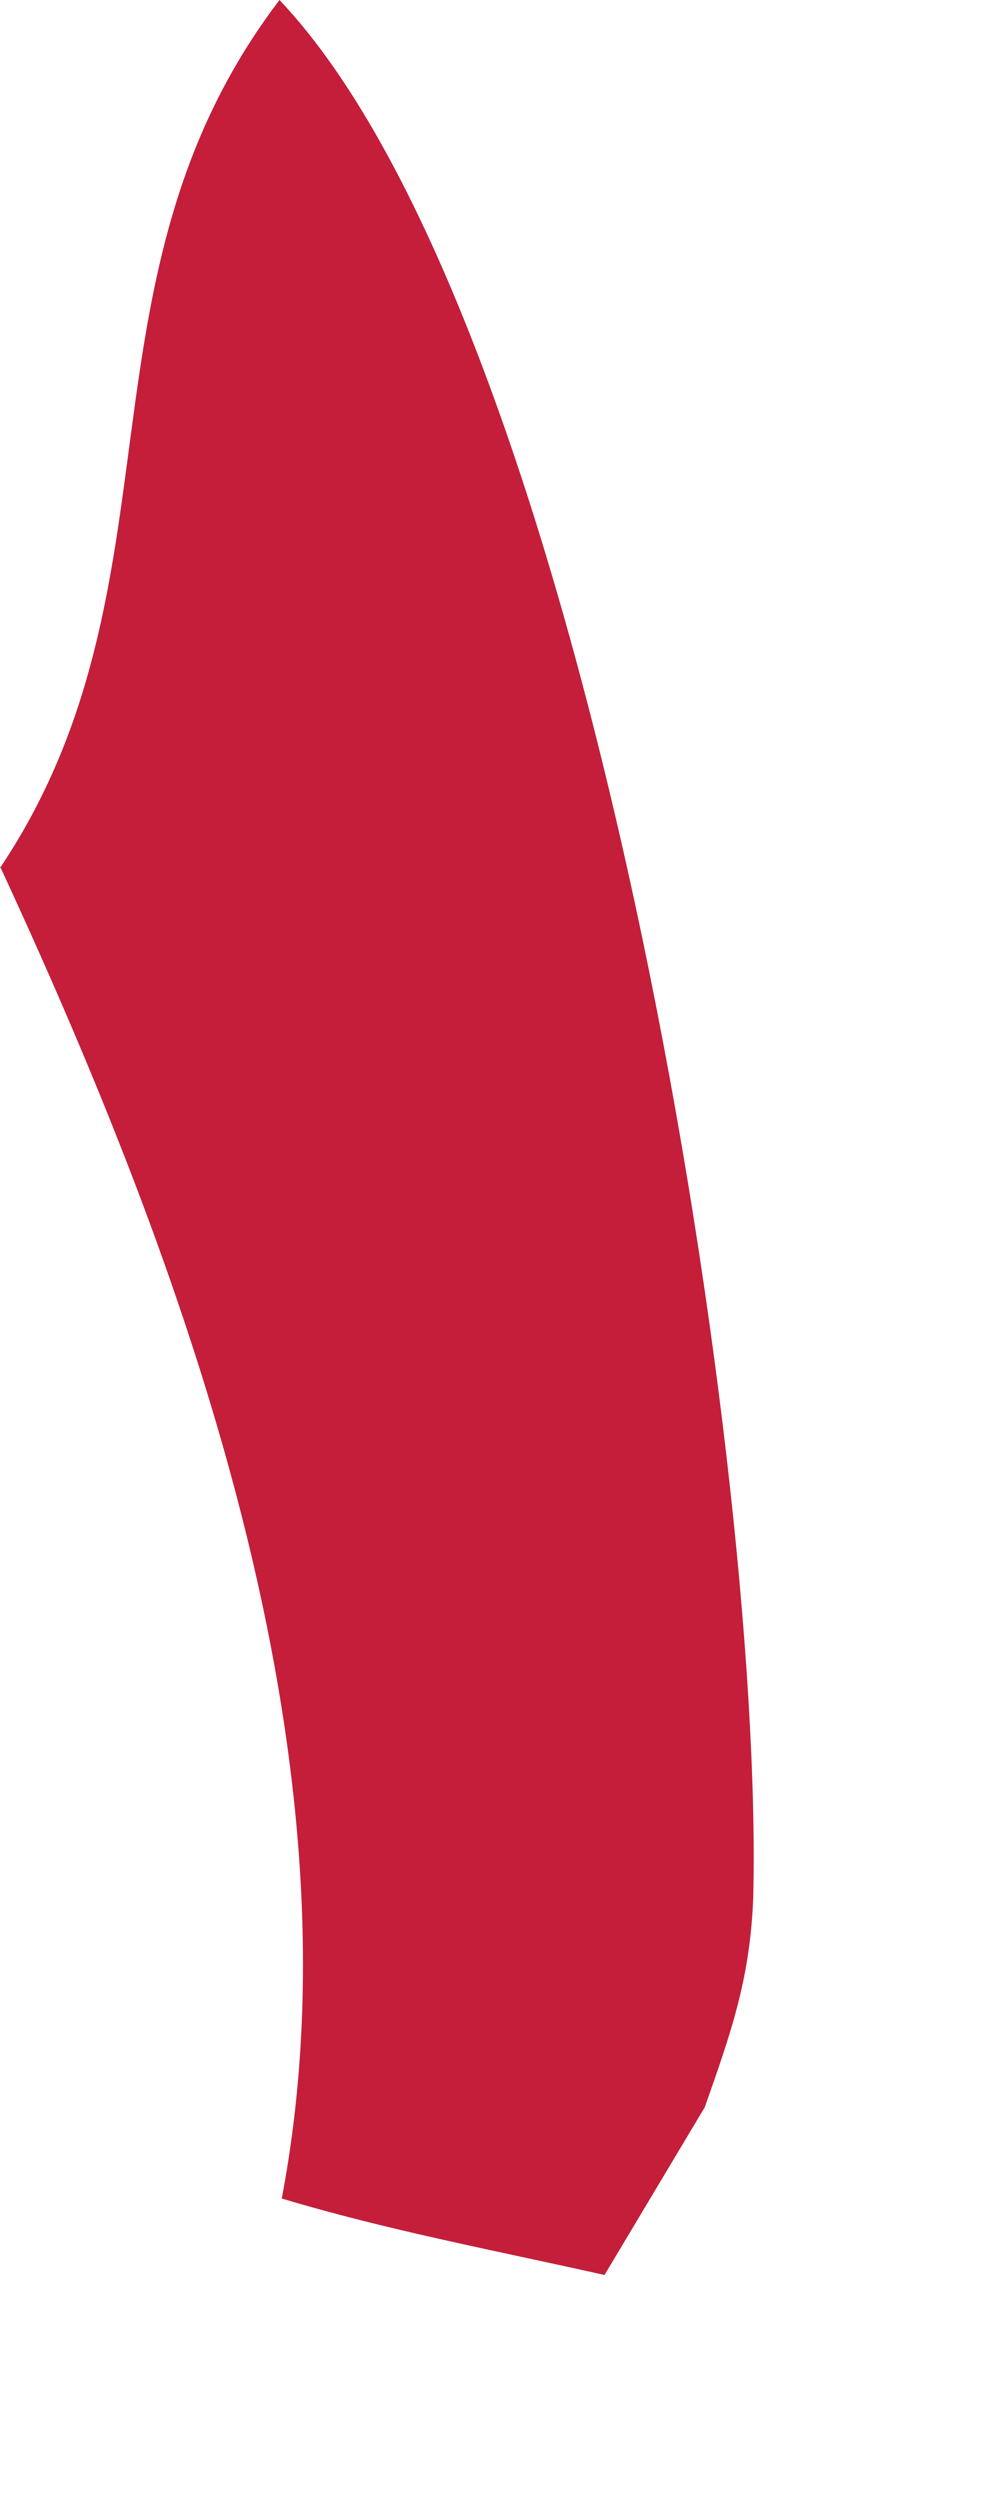 <?xml version="1.0" encoding="utf-8"?>
<svg xmlns="http://www.w3.org/2000/svg" fill="none" height="100%" overflow="visible" preserveAspectRatio="none" style="display: block;" viewBox="0 0 4 10" width="100%">
<path d="M0 3.472C0.759 2.339 0.267 1.118 1.118 0C2.33 1.279 3.056 5.783 3.013 7.588C3.001 7.913 2.925 8.128 2.819 8.429L2.418 9.1C1.987 9.003 1.549 8.921 1.127 8.794C1.464 7.023 0.738 5.06 0.003 3.472H0Z" fill="#C41E3A" id="Vector"/>
</svg>